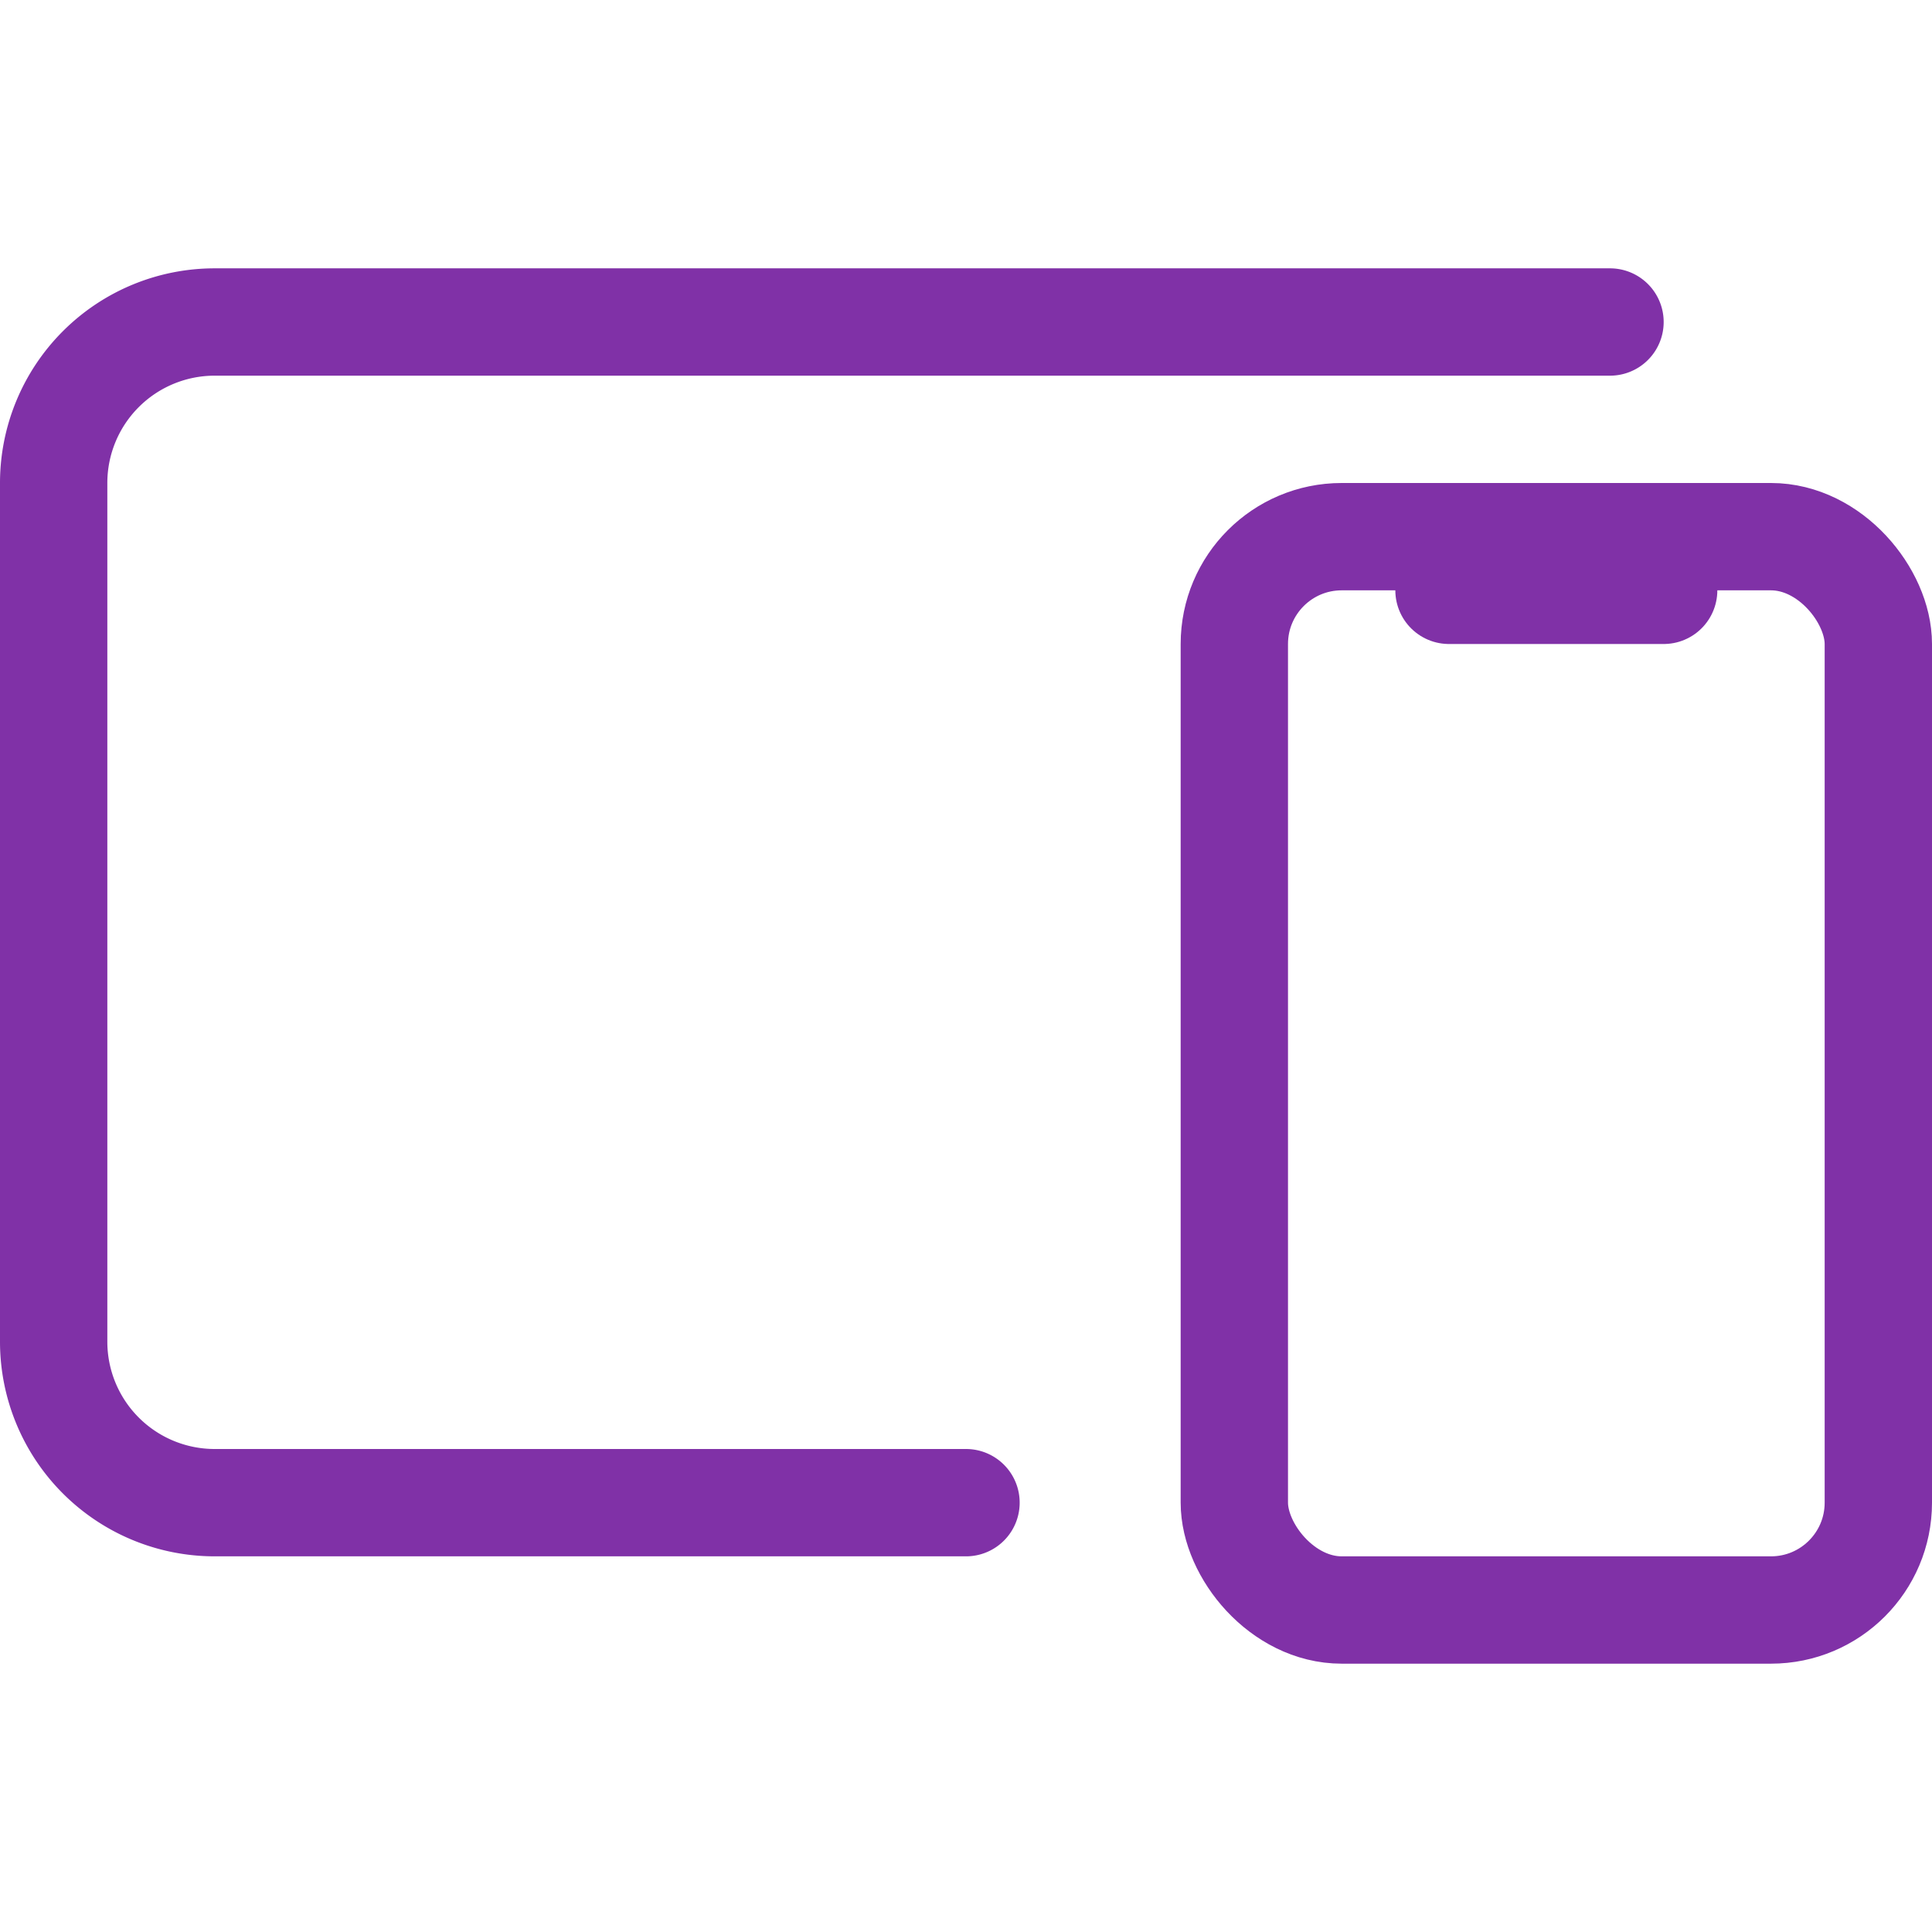 <svg width="36" height="36" xmlns="http://www.w3.org/2000/svg"><g fill="none" fill-rule="evenodd" stroke-linecap="round" stroke="#8031A7" stroke-width="2"><path d="M18 28H4a3 3 0 01-3-3V9a3 3 0 013-3h26" stroke-linejoin="round"/><rect stroke-linejoin="round" x="23" y="10" width="12" height="20" rx="2"/><path d="M27 11h4"/></g></svg>